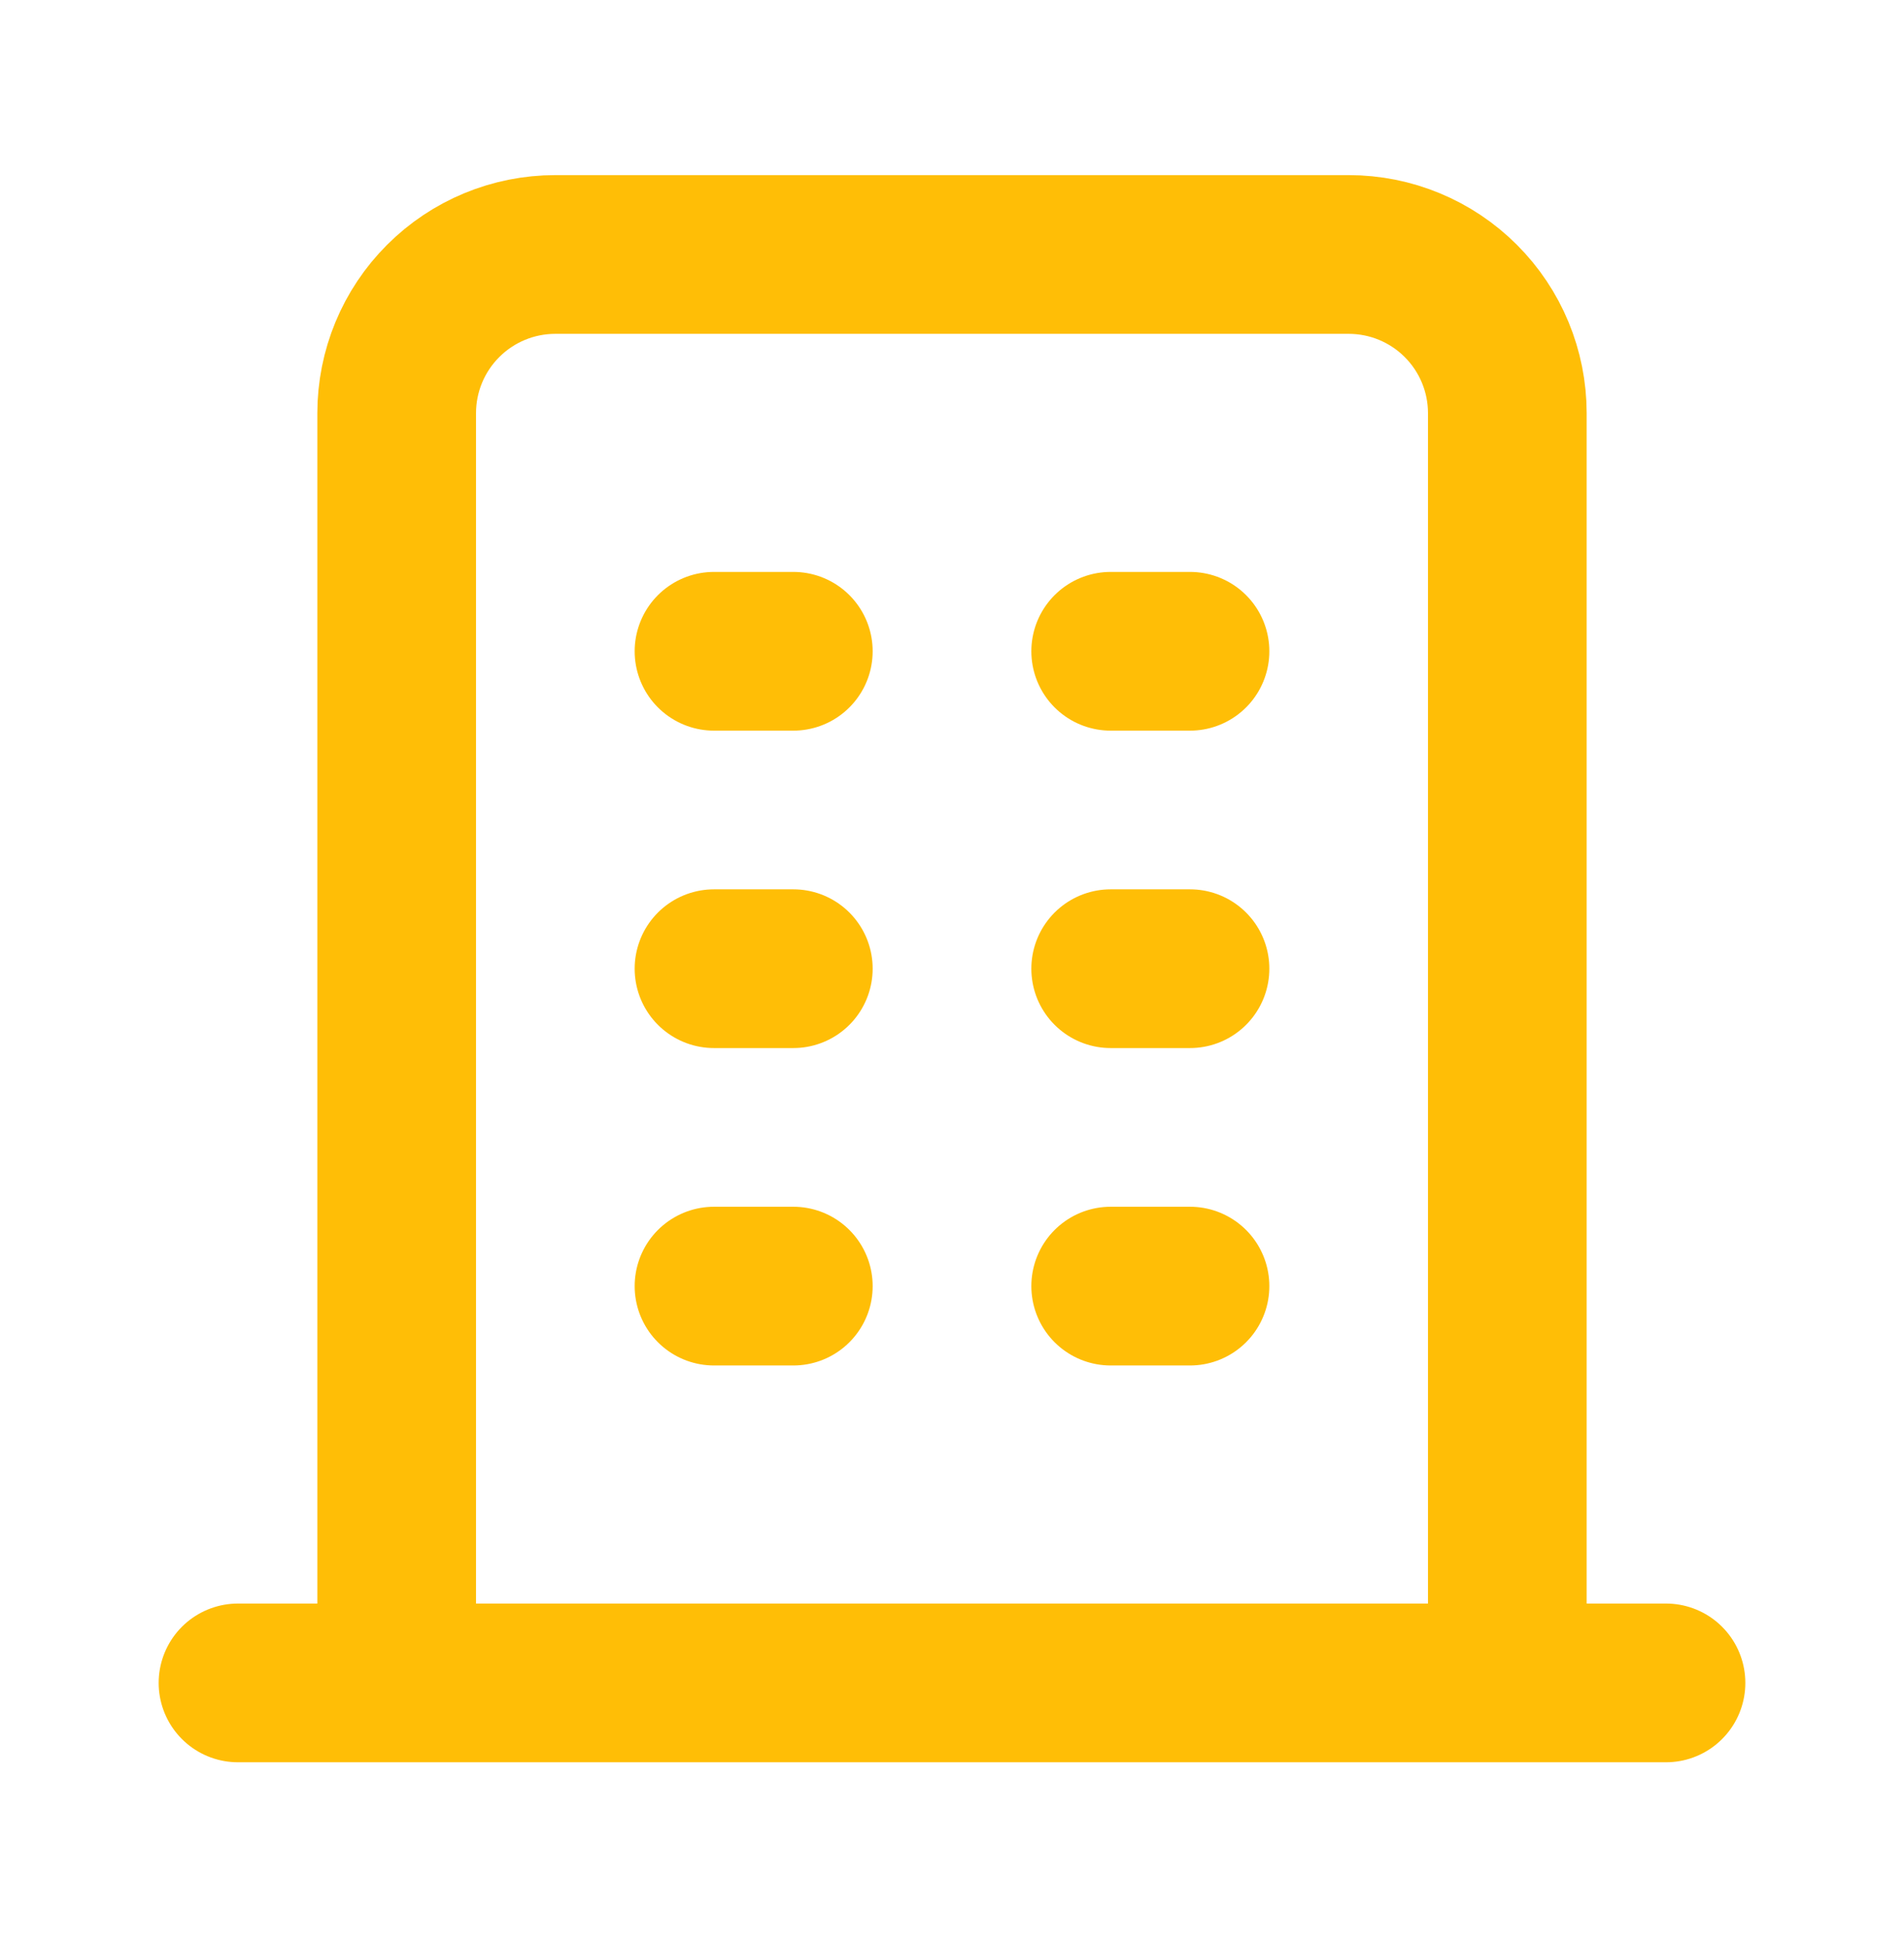 <svg width="44" height="45" viewBox="0 0 44 45" fill="none" xmlns="http://www.w3.org/2000/svg">
<path d="M5.5 38.879H38.5M16.5 15.046H18.333M16.5 22.379H18.333M16.5 29.712H18.333M25.667 15.046H27.5M25.667 22.379H27.5M25.667 29.712H27.5M9.167 38.879V9.546C9.167 8.573 9.553 7.64 10.241 6.953C10.928 6.265 11.861 5.879 12.833 5.879H31.167C32.139 5.879 33.072 6.265 33.759 6.953C34.447 7.64 34.833 8.573 34.833 9.546V38.879" stroke="#FFBE06" stroke-width="3.667" stroke-linecap="round" stroke-linejoin="round"/>
</svg>
